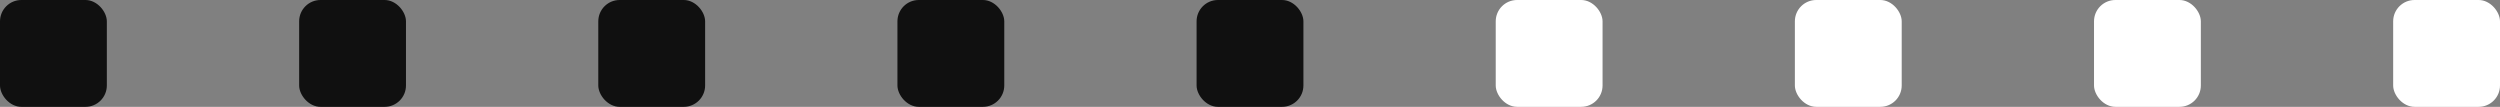 <?xml version="1.0" encoding="UTF-8"?> <svg xmlns="http://www.w3.org/2000/svg" width="117" height="5" viewBox="0 0 117 5" fill="none"><rect x="0" y="0" width="117" height="5" fill="#808080" stroke="none"/> <rect width="5" height="5" rx="1" fill="#101010"></rect> <rect x="14" width="5" height="5" rx="1" fill="#101010"></rect> <rect x="28" width="5" height="5" rx="1" fill="#101010"></rect> <rect x="42" width="5" height="5" rx="1" fill="#101010"></rect> <rect x="56" width="5" height="5" rx="1" fill="#101010"></rect> <rect x="70" width="5" height="5" rx="1" fill="white"></rect> <rect x="84" width="5" height="5" rx="1" fill="white"></rect> <rect x="98" width="5" height="5" rx="1" fill="white"></rect> <rect x="112" width="5" height="5" rx="1" fill="white"></rect> </svg> 